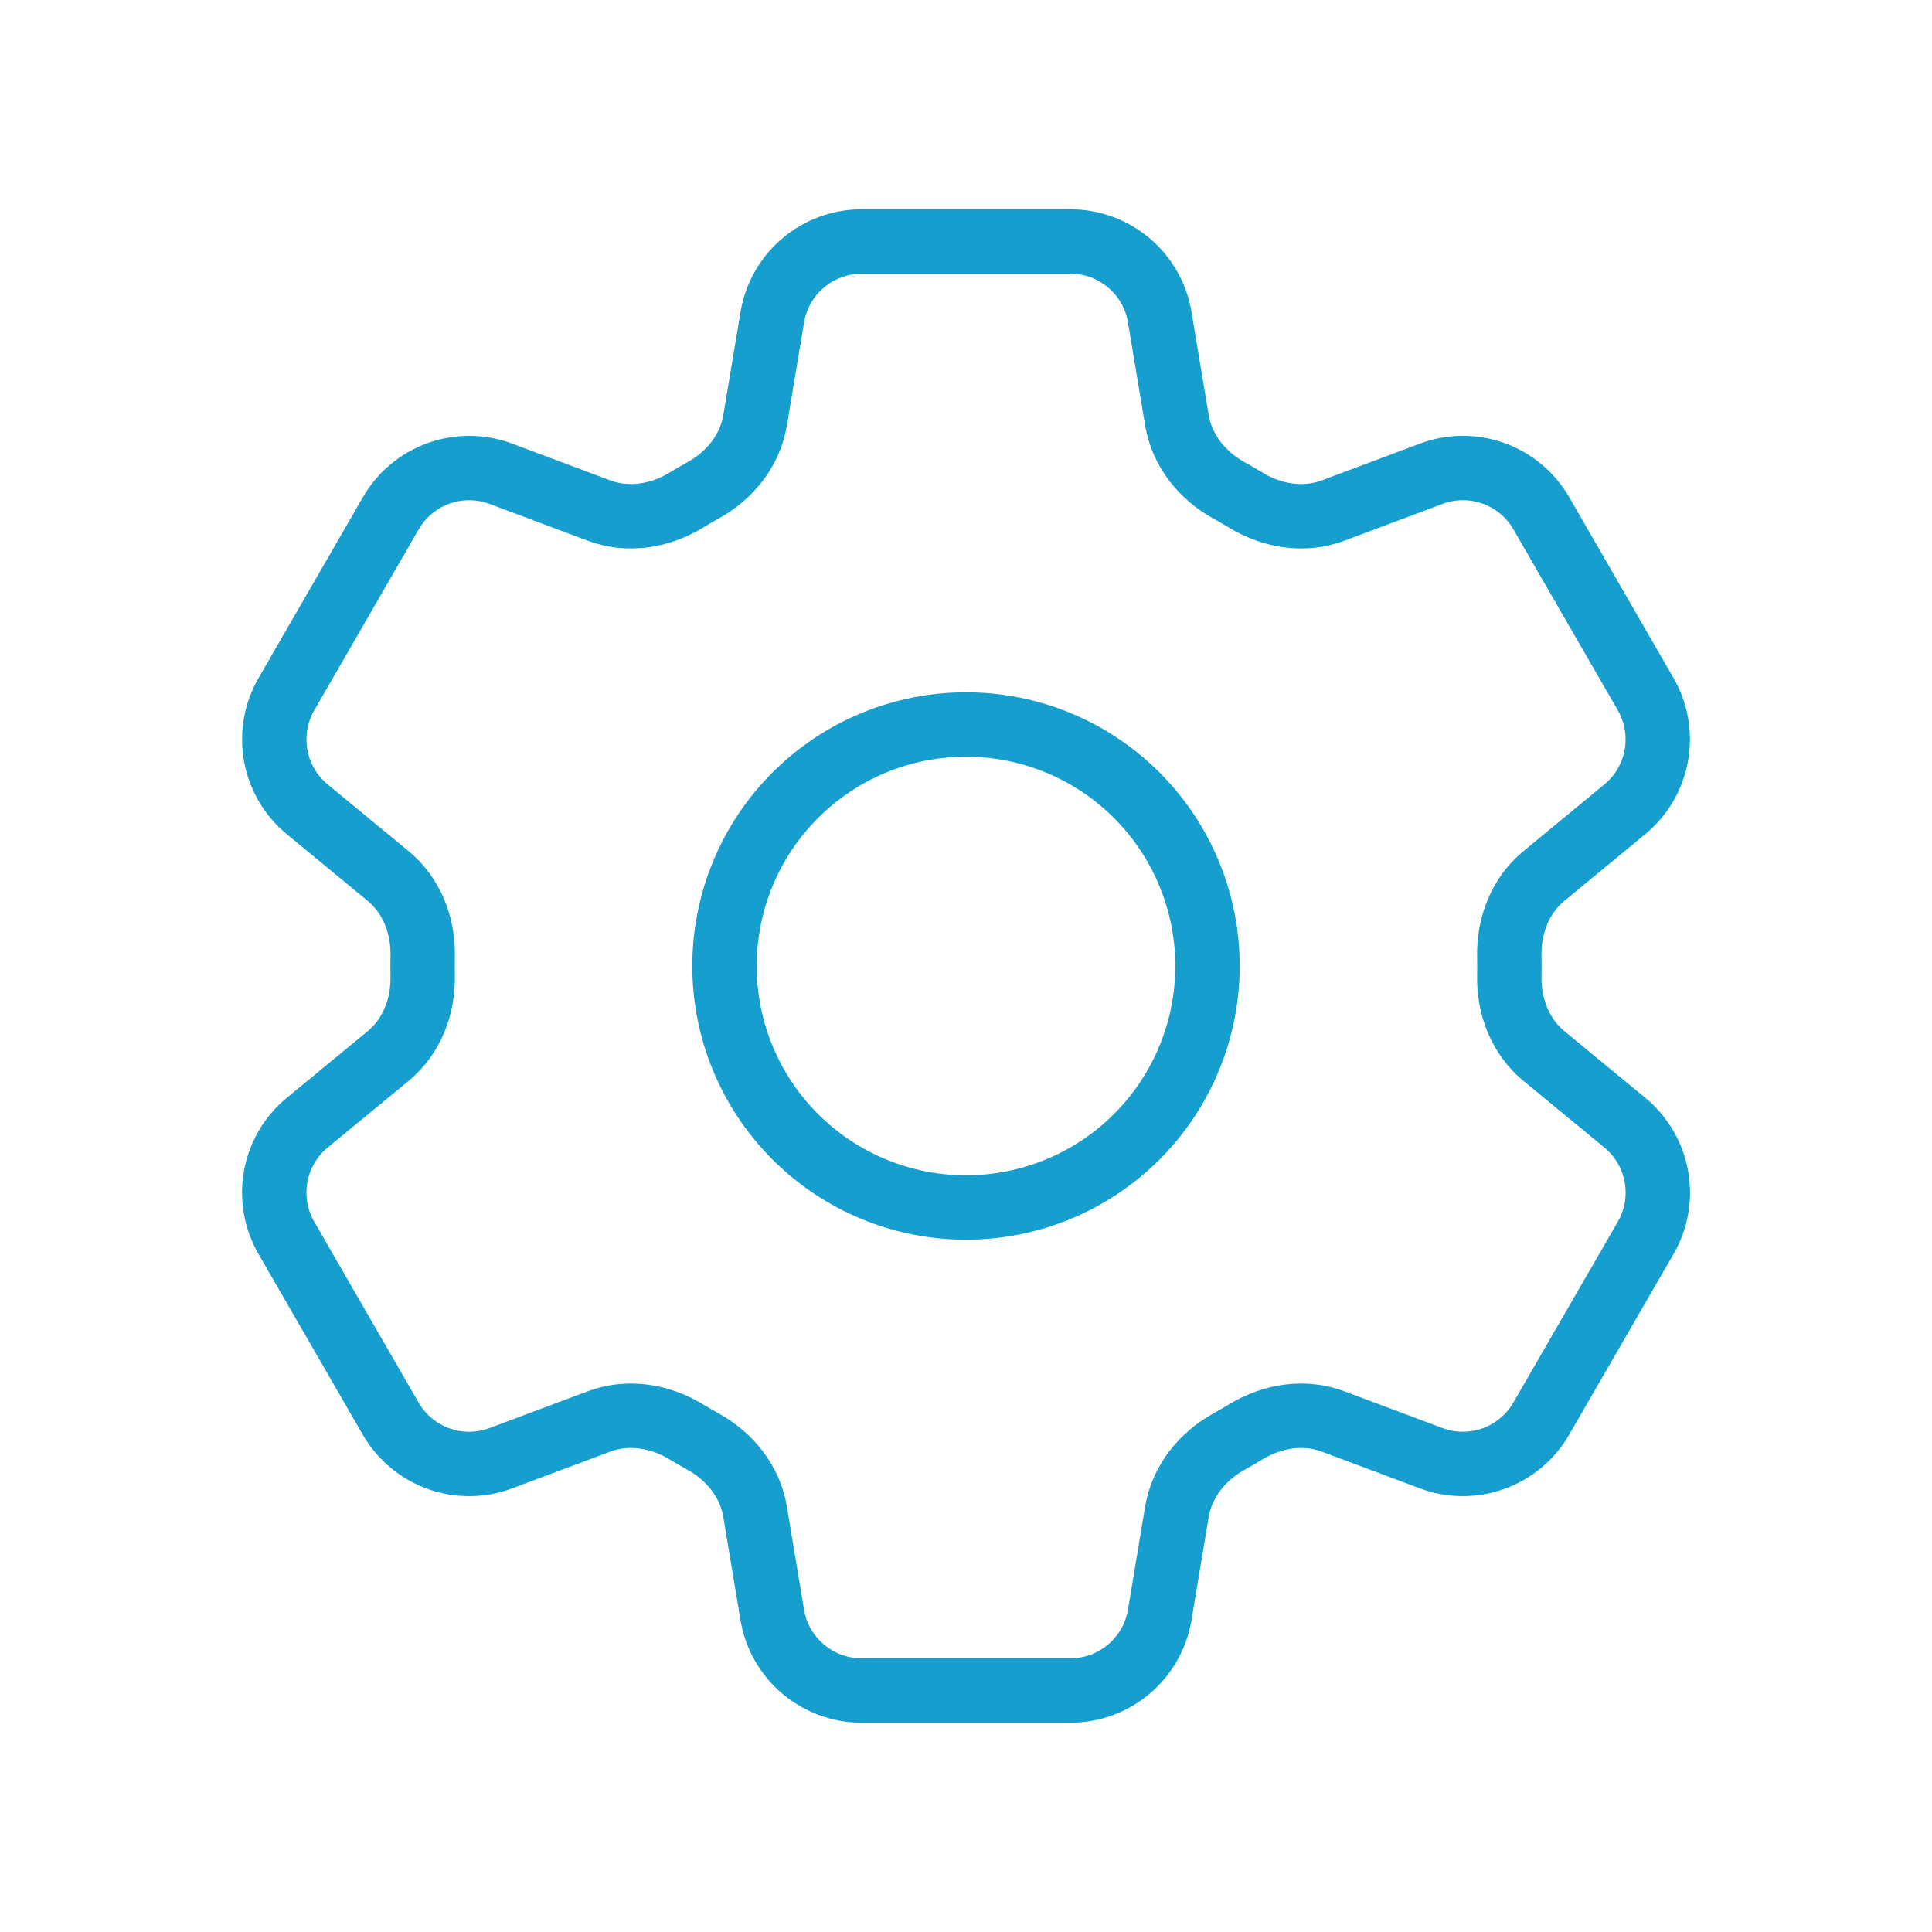 <svg width="60" height="60" viewBox="0 0 60 60" fill="none" xmlns="http://www.w3.org/2000/svg">
<path d="M23.985 9.85C24.21 8.495 25.385 7.5 26.76 7.5H33.242C34.617 7.5 35.792 8.495 36.017 9.85L36.55 13.053C36.708 13.988 37.333 14.768 38.163 15.227C38.347 15.328 38.53 15.435 38.712 15.545C39.523 16.035 40.513 16.188 41.4 15.855L44.443 14.715C45.066 14.48 45.752 14.475 46.38 14.699C47.007 14.924 47.534 15.363 47.867 15.94L51.108 21.558C51.44 22.134 51.557 22.81 51.438 23.465C51.319 24.12 50.972 24.712 50.458 25.135L47.95 27.203C47.218 27.802 46.855 28.735 46.873 29.683C46.877 29.895 46.877 30.108 46.873 30.32C46.855 31.265 47.218 32.195 47.947 32.795L50.46 34.865C51.52 35.74 51.795 37.25 51.11 38.44L47.865 44.057C47.532 44.634 47.005 45.074 46.379 45.299C45.752 45.523 45.066 45.519 44.443 45.285L41.4 44.145C40.513 43.812 39.525 43.965 38.71 44.455C38.529 44.565 38.345 44.672 38.16 44.775C37.333 45.233 36.708 46.013 36.55 46.947L36.017 50.148C35.792 51.505 34.617 52.5 33.242 52.5H26.758C25.383 52.5 24.207 51.505 23.983 50.15L23.45 46.947C23.295 46.013 22.67 45.233 21.84 44.773C21.655 44.67 21.471 44.564 21.29 44.455C20.477 43.965 19.49 43.812 18.6 44.145L15.557 45.285C14.934 45.519 14.248 45.524 13.622 45.3C12.995 45.075 12.468 44.636 12.135 44.06L8.893 38.443C8.56 37.866 8.443 37.19 8.562 36.535C8.681 35.88 9.028 35.288 9.543 34.865L12.053 32.797C12.783 32.197 13.145 31.265 13.127 30.317C13.124 30.105 13.124 29.892 13.127 29.68C13.145 28.735 12.783 27.805 12.053 27.205L9.543 25.135C9.029 24.712 8.682 24.121 8.563 23.467C8.444 22.812 8.561 22.137 8.893 21.56L12.135 15.943C12.468 15.365 12.995 14.925 13.622 14.7C14.25 14.476 14.936 14.481 15.56 14.715L18.6 15.855C19.49 16.188 20.477 16.035 21.29 15.545C21.47 15.435 21.655 15.328 21.84 15.225C22.67 14.768 23.295 13.988 23.45 13.053L23.985 9.85Z" stroke="#169FCE" stroke-width="2" stroke-linecap="round" stroke-linejoin="round"/>
<path d="M37.5 30C37.5 31.989 36.71 33.897 35.303 35.303C33.897 36.71 31.989 37.5 30 37.5C28.011 37.5 26.103 36.71 24.697 35.303C23.29 33.897 22.5 31.989 22.5 30C22.5 28.011 23.29 26.103 24.697 24.697C26.103 23.29 28.011 22.5 30 22.5C31.989 22.5 33.897 23.29 35.303 24.697C36.71 26.103 37.5 28.011 37.5 30Z" stroke="#169FCE" stroke-width="2" stroke-linecap="round" stroke-linejoin="round"/>
</svg>
